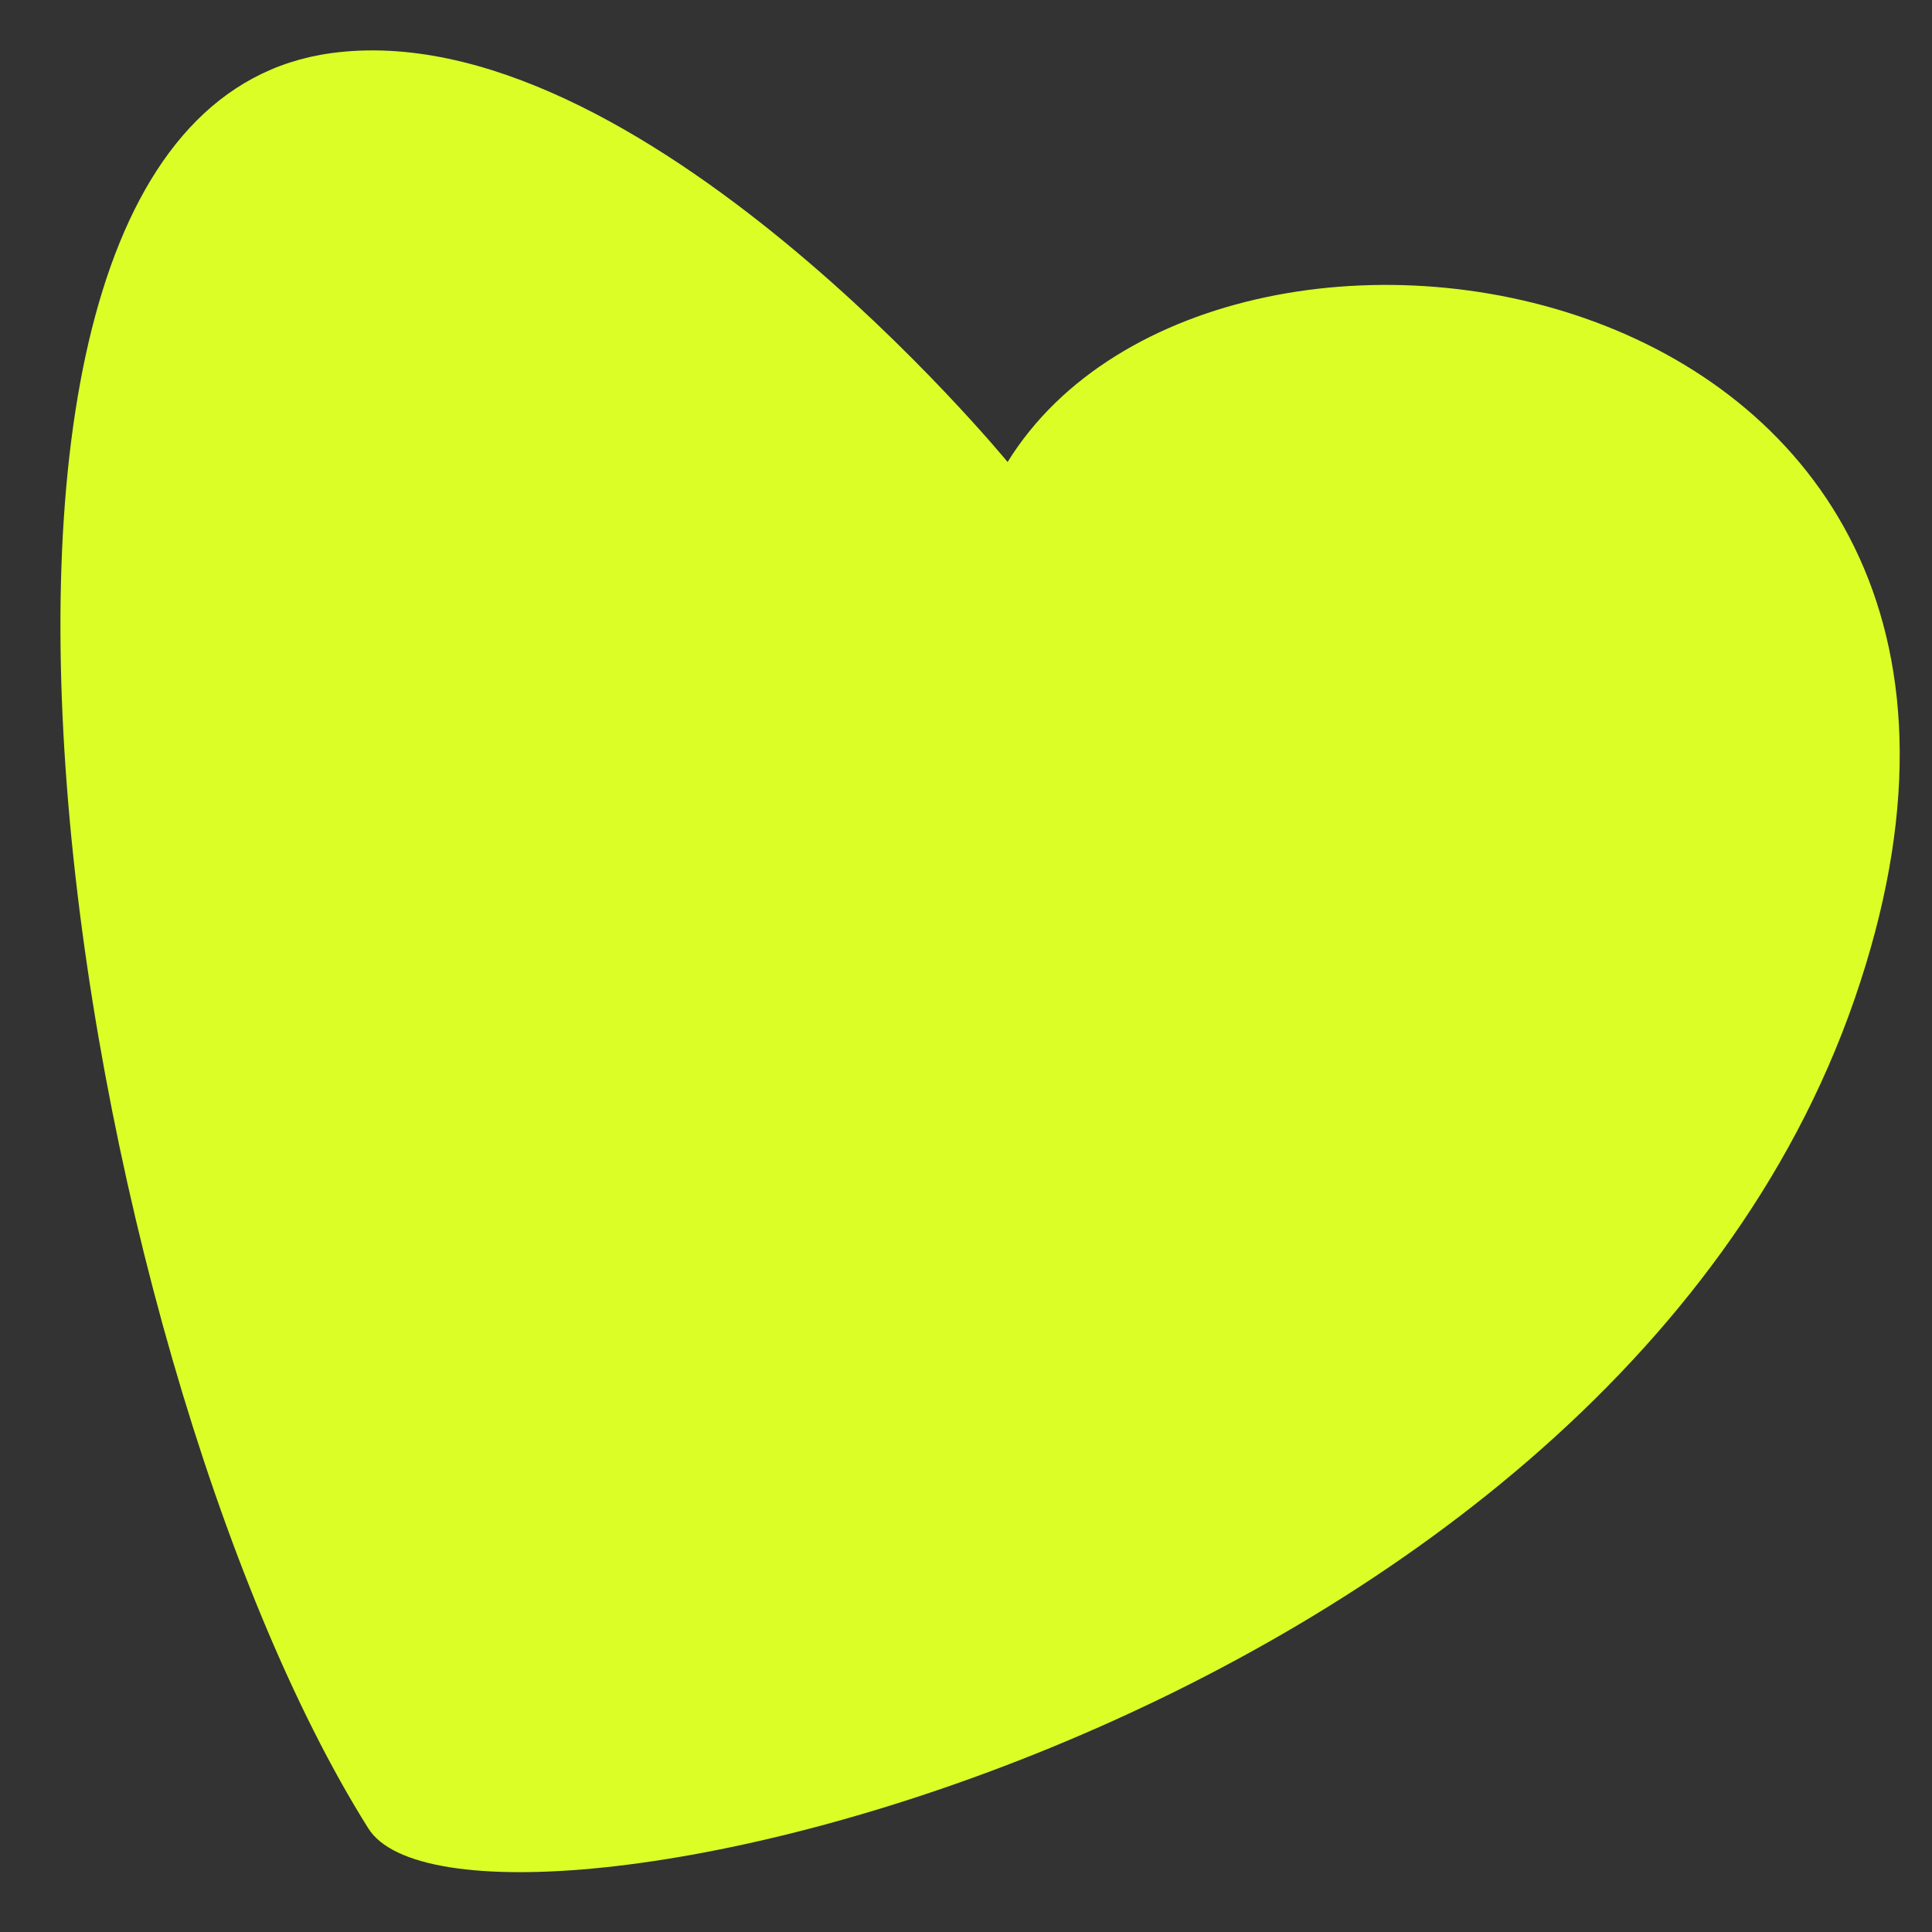 <?xml version="1.0" encoding="UTF-8"?> <svg xmlns="http://www.w3.org/2000/svg" width="30" height="30" viewBox="0 0 30 30" fill="none"><rect x="0" y="0" width="30" height="30" fill="#333333" stroke="none"/><g clip-path="url(#clip0_279_2)"><path fill-rule="evenodd" clip-rule="evenodd" d="M15.646 7.174C15.646 7.174 9.9 0.169 5.137 0.826C-1.93 1.802 1.08 21.009 5.72 28.392C7.227 30.791 24.853 26.908 28.796 15.519C32.738 4.13 18.961 1.815 15.646 7.174Z" fill="#DBFF26"></path></g><defs><clipPath id="clip0_279_2"><rect width="30" height="30" fill="white"></rect></clipPath></defs></svg> 
